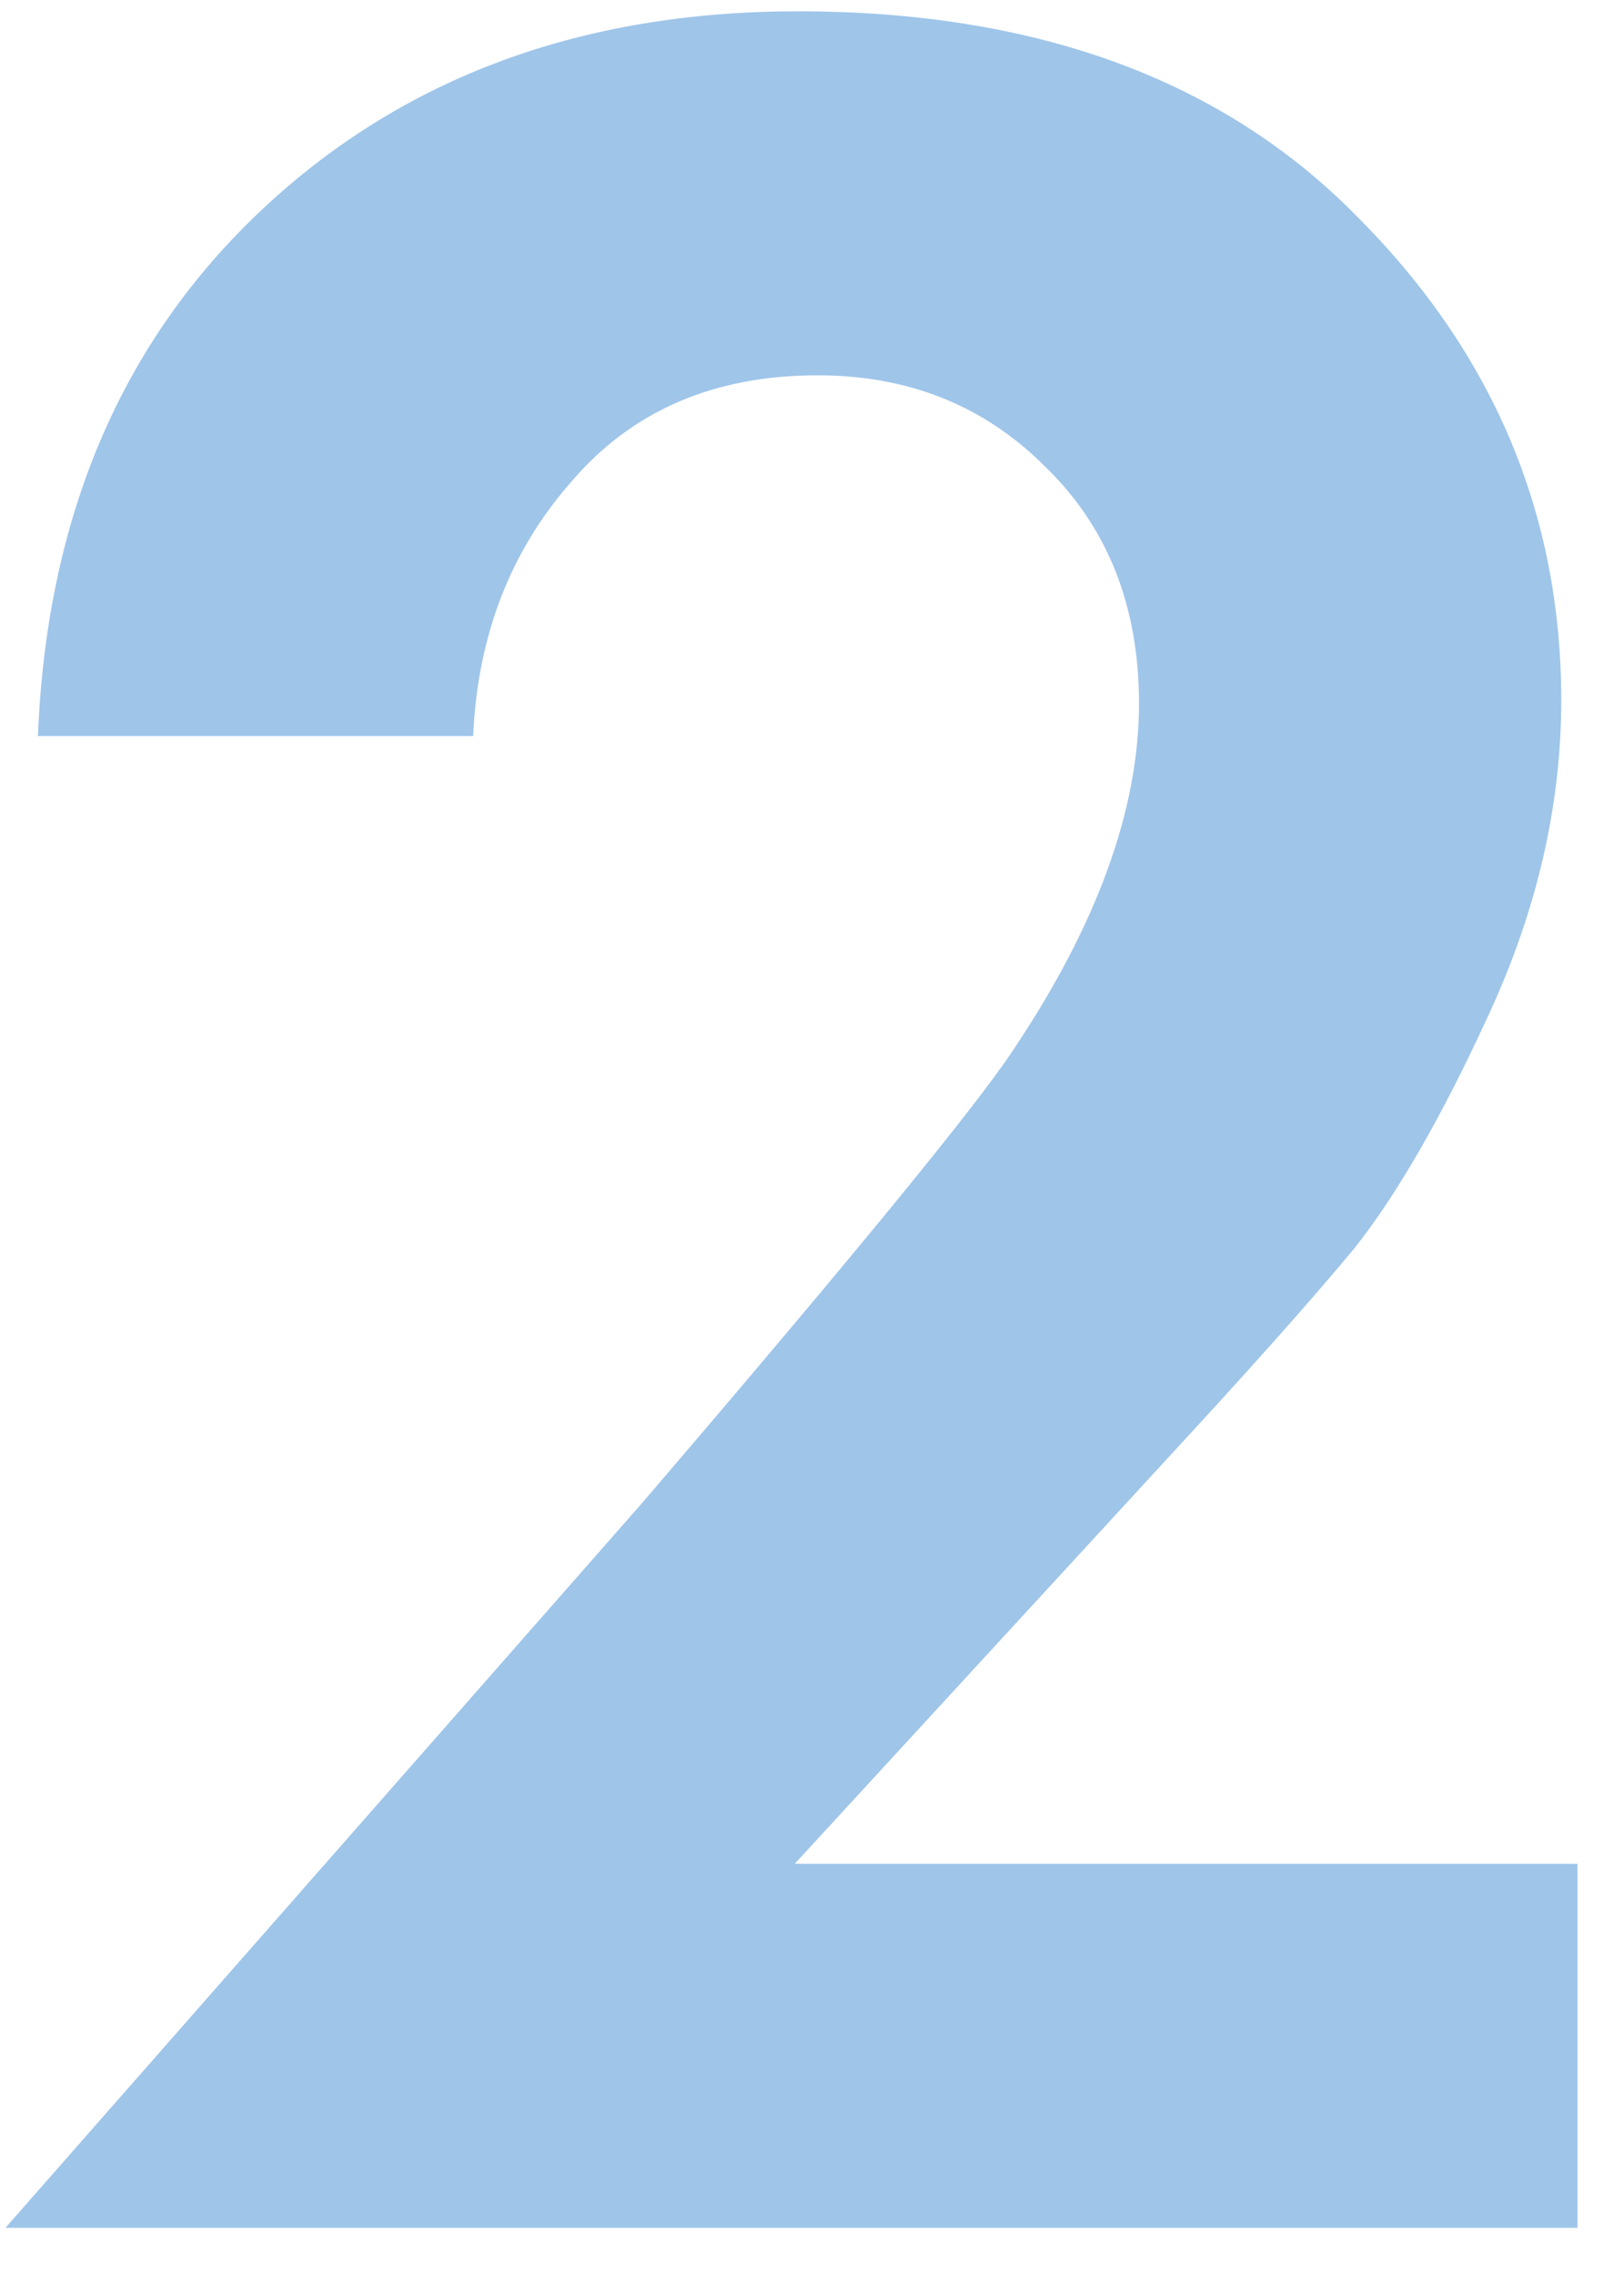 <?xml version="1.0" encoding="UTF-8"?> <svg xmlns="http://www.w3.org/2000/svg" width="25" height="35" viewBox="0 0 25 35" fill="none"> <path d="M0.084 34.274L9.884 23.124C13.084 19.39 14.984 17.074 15.584 16.174C16.884 14.24 17.534 12.457 17.534 10.824C17.534 9.324 17.051 8.107 16.084 7.174C15.151 6.24 13.984 5.774 12.584 5.774C10.984 5.774 9.718 6.324 8.784 7.424C7.851 8.49 7.351 9.79 7.284 11.324H0.584C0.718 7.957 1.868 5.257 4.034 3.224C6.201 1.19 8.951 0.174 12.284 0.174C15.951 0.174 18.818 1.224 20.884 3.324C22.984 5.424 24.034 7.907 24.034 10.774C24.034 12.374 23.668 13.974 22.934 15.574C22.201 17.174 21.501 18.39 20.834 19.224C20.168 20.024 19.218 21.09 17.984 22.424L12.234 28.674H24.284V34.274H0.084Z" fill="#9FC5E9"></path> </svg> 
